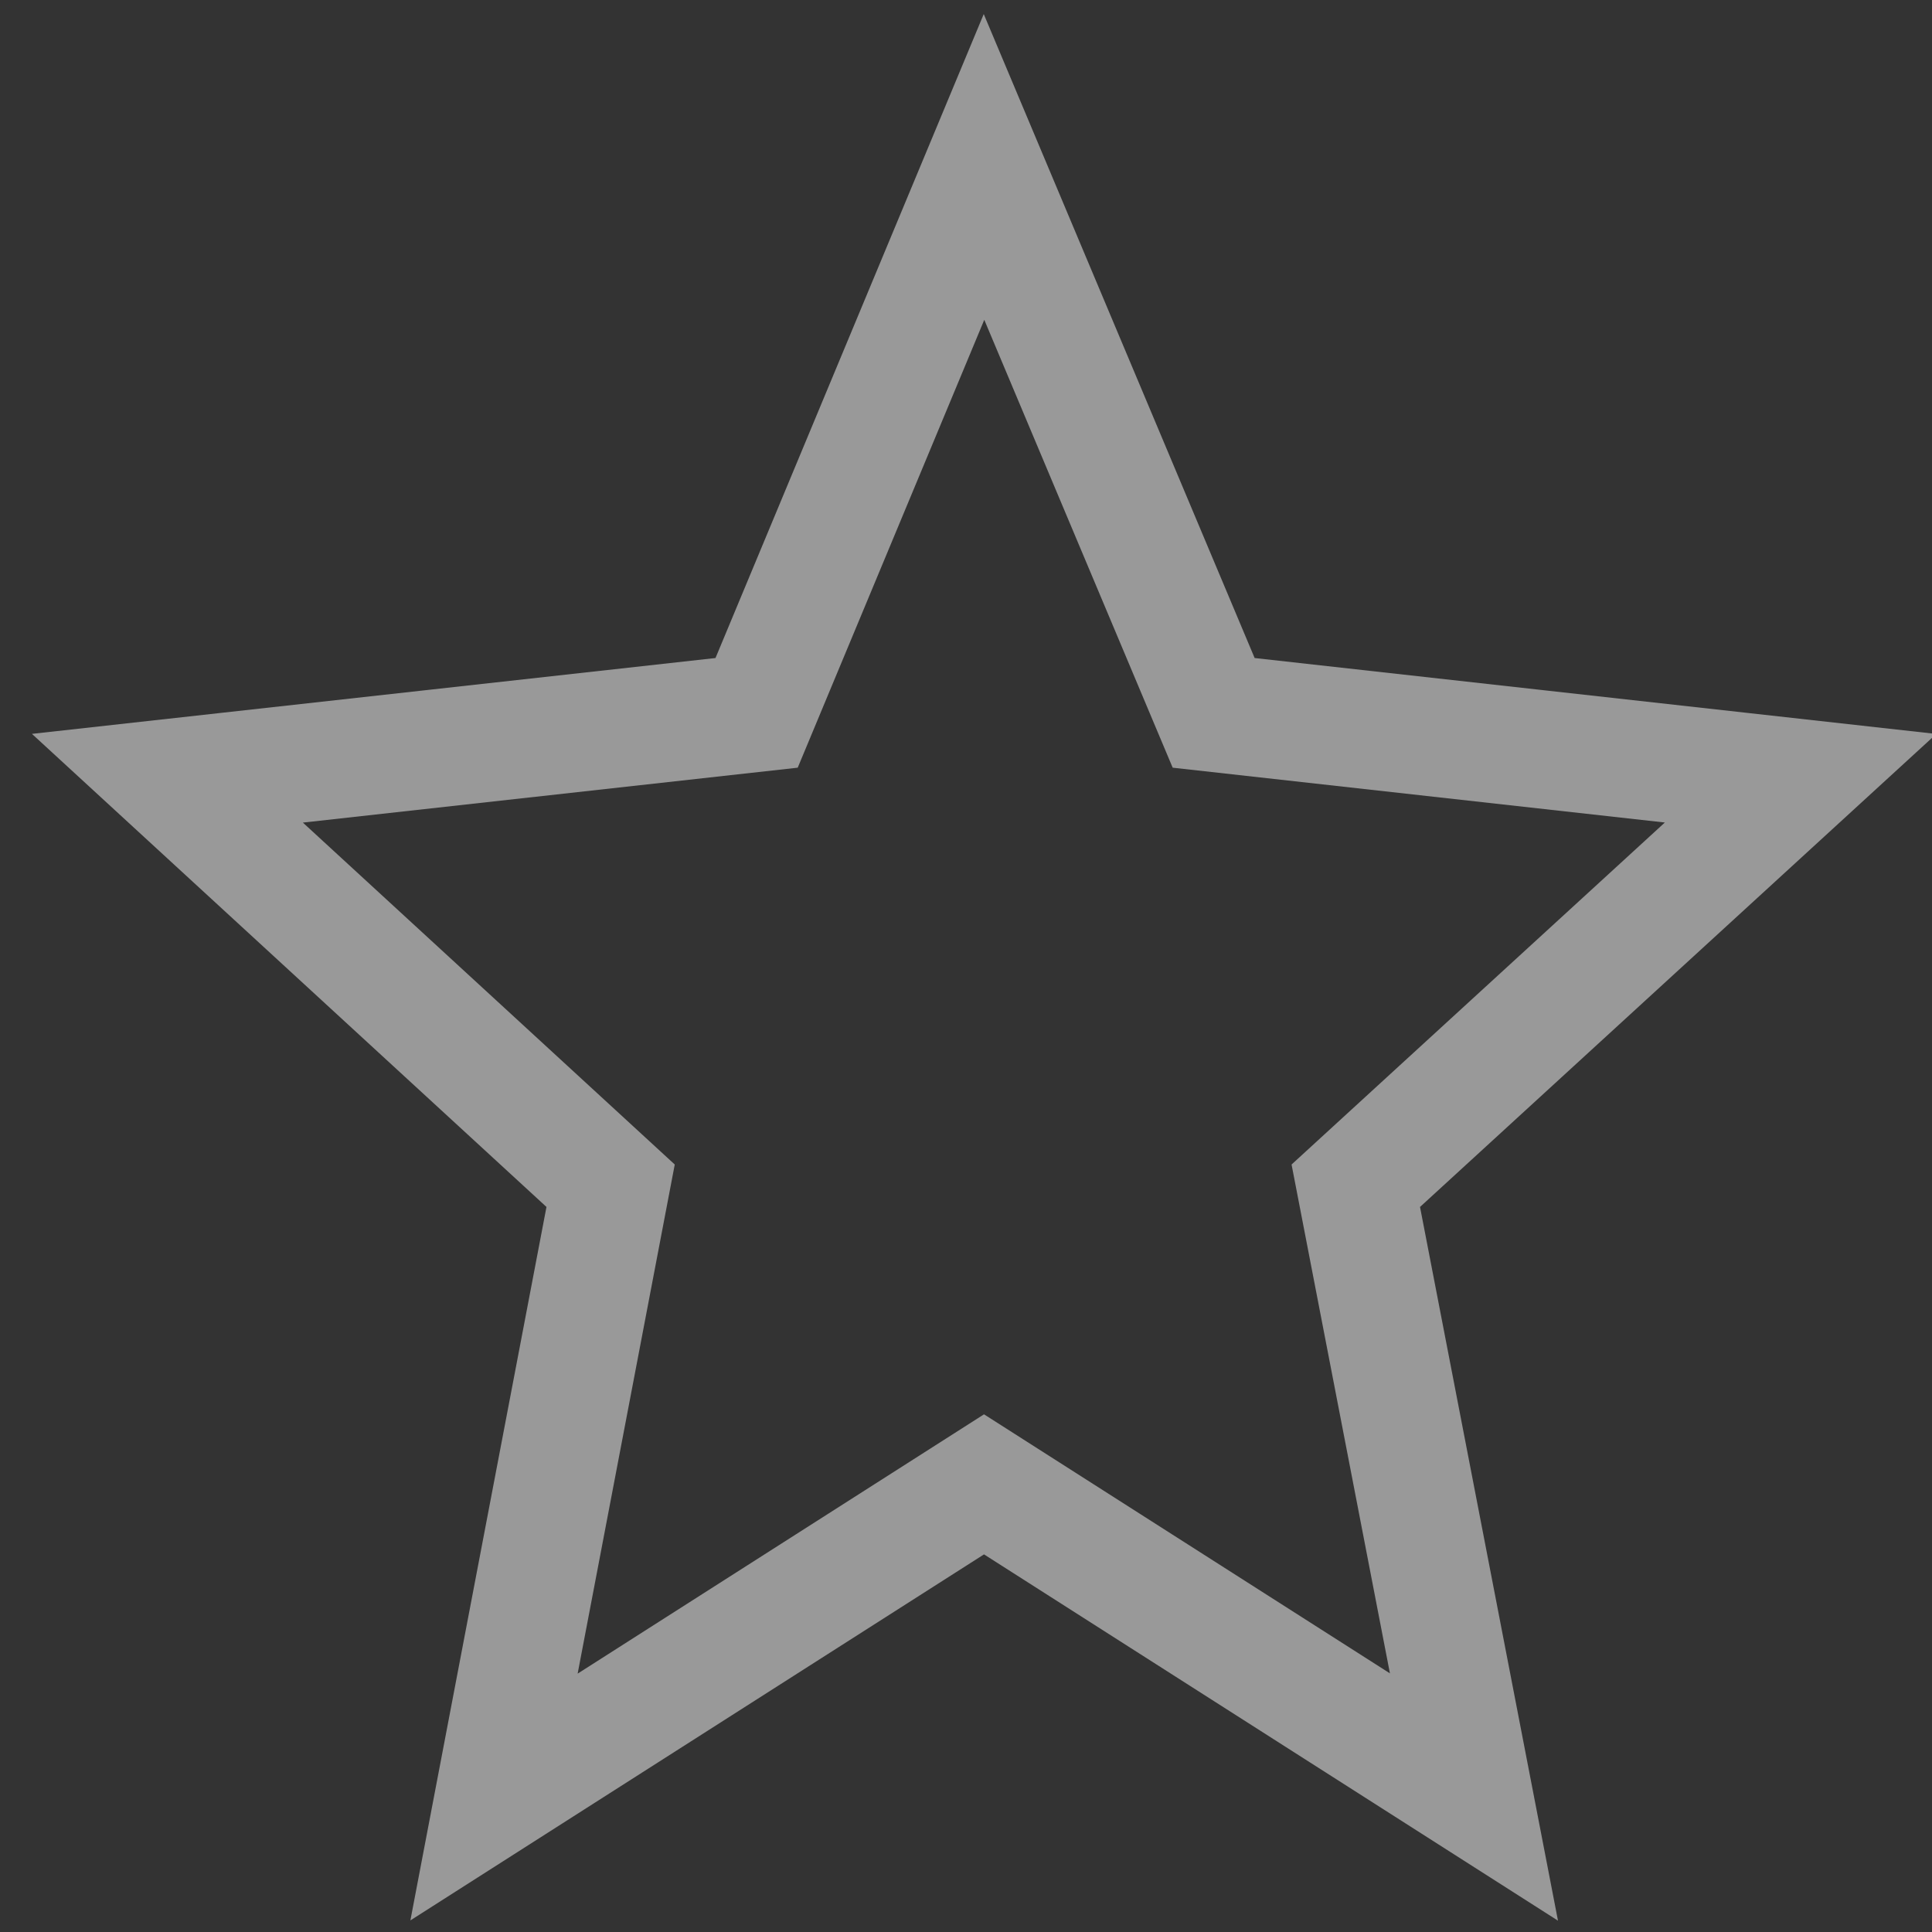 <svg xmlns="http://www.w3.org/2000/svg" width="37" height="37" viewBox="0 0 37 37">
    <rect x="0" y="0" width="37" height="37" fill="#333333" stroke="none"/>
    <path fill="#000" fill-opacity="0" fill-rule="evenodd" stroke="#FFF" stroke-width="2.261" d="M3.206 14.904l8.488 7.804-2.233 11.707 9.384-5.988 9.383 5.988-2.263-11.707 8.518-7.804-11.24-1.252-4.398-10.455-4.355 10.455z" opacity=".5"/>
</svg>
